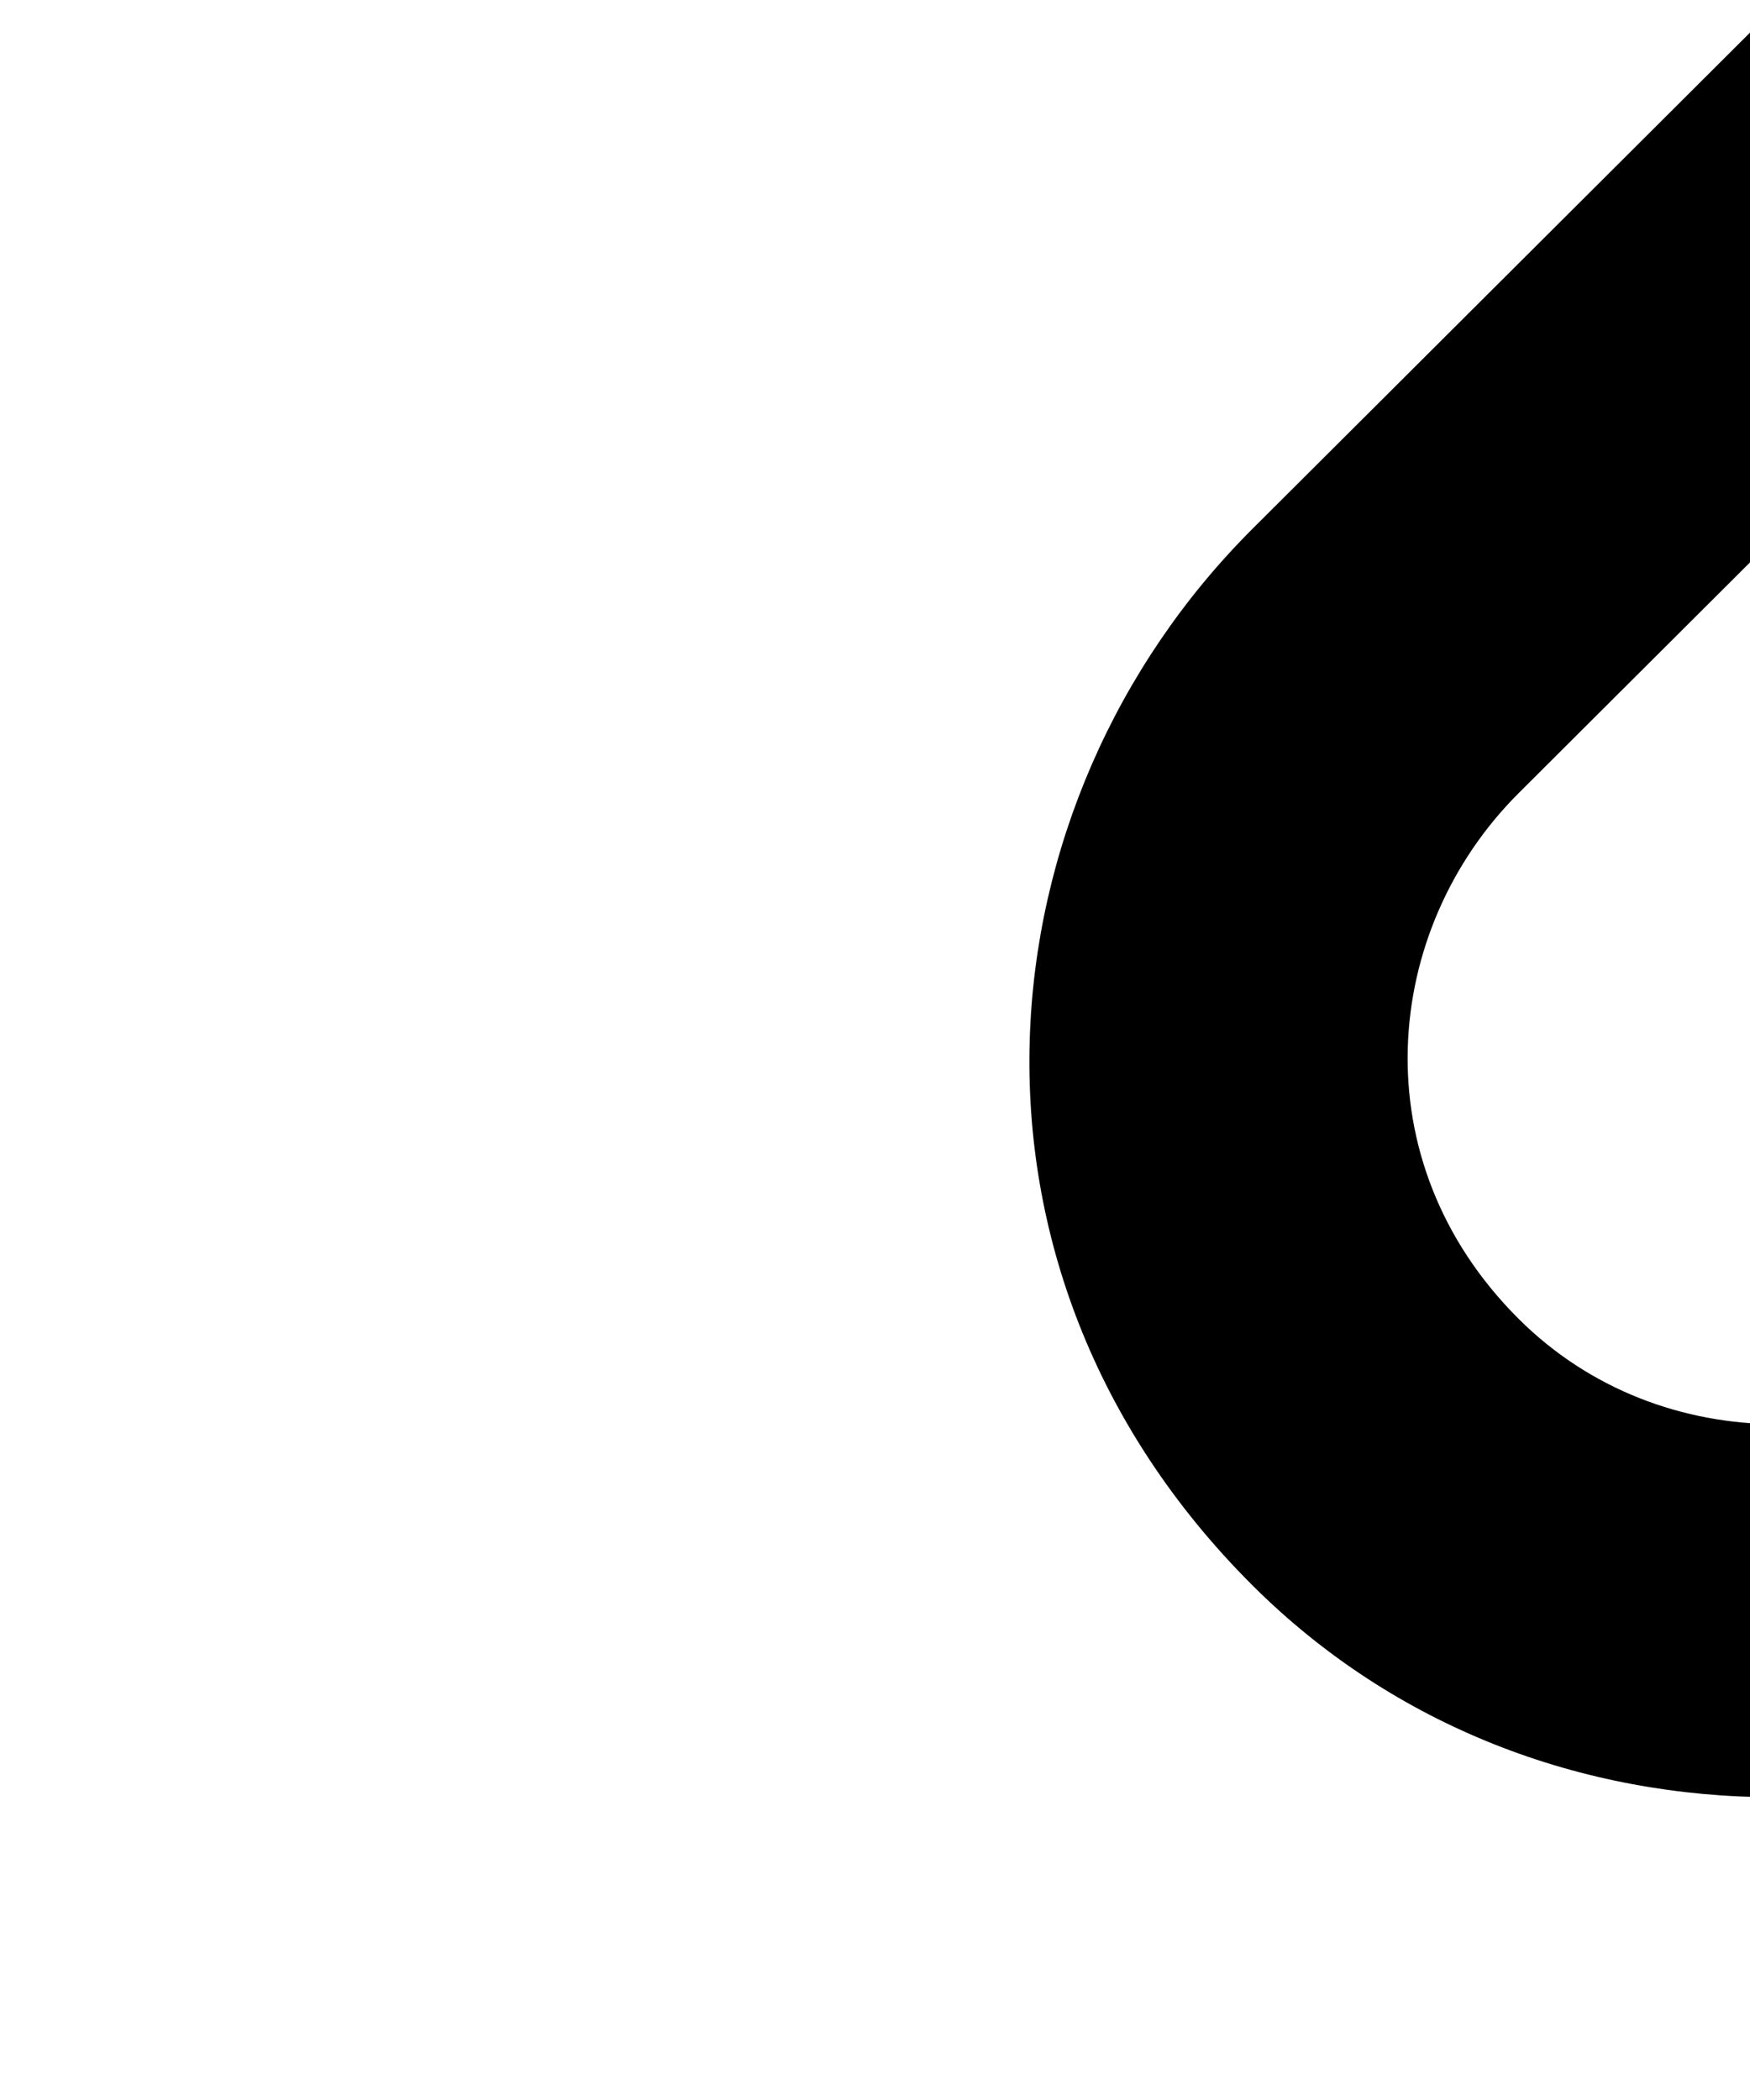 <?xml version="1.0" encoding="UTF-8"?>
<svg width="50px" height="60px" viewBox="0 0 80 10" version="1.1" xmlns="http://www.w3.org/2000/svg" xmlns:xlink="http://www.w3.org/1999/xlink">
    <!-- Generator: sketchtool 51.1 (57501) - http://www.bohemiancoding.com/sketch -->
    <title>FC353738-A6A5-47B0-A92C-C41C807695C9-603-00003601EF6BA5FE</title>
    <desc>Created with sketchtool.</desc>
    <defs></defs>
    <g id="Content-Page" stroke="none" stroke-width="1" fill="none" fill-rule="evenodd">
        <g id="Content-Page-(full-width-header-image)" transform="translate(-30, -50)">
            <g id="Main-Nav">
                <g id="logo-main" transform="rotate(90 100 70) translate(37, 58)">
                    <g id="Group">

                        <g id="Group-6" transform="translate(0, 0)" fill="#000000">
                            <path d="M24.247,0.534 C24.247,0.534 27.811,4.109 36.261,12.579 C42.492,18.825 53.043,19.841 60.288,12.579 C63.515,9.344 65.107,5.083 65.107,0.692 L65.107,0.534 L82.16,0.534 L82.16,0.848 C82.16,9.676 78.959,18.243 72.473,24.745 C57.91,39.343 36.702,37.301 24.176,24.745 C7.191,7.717 0.028,0.534 0.028,0.534 L24.247,0.534 Z" id="Fill-4"></path>
                        </g>

                    </g>

                </g>
            </g>
        </g>
    </g>
</svg>
